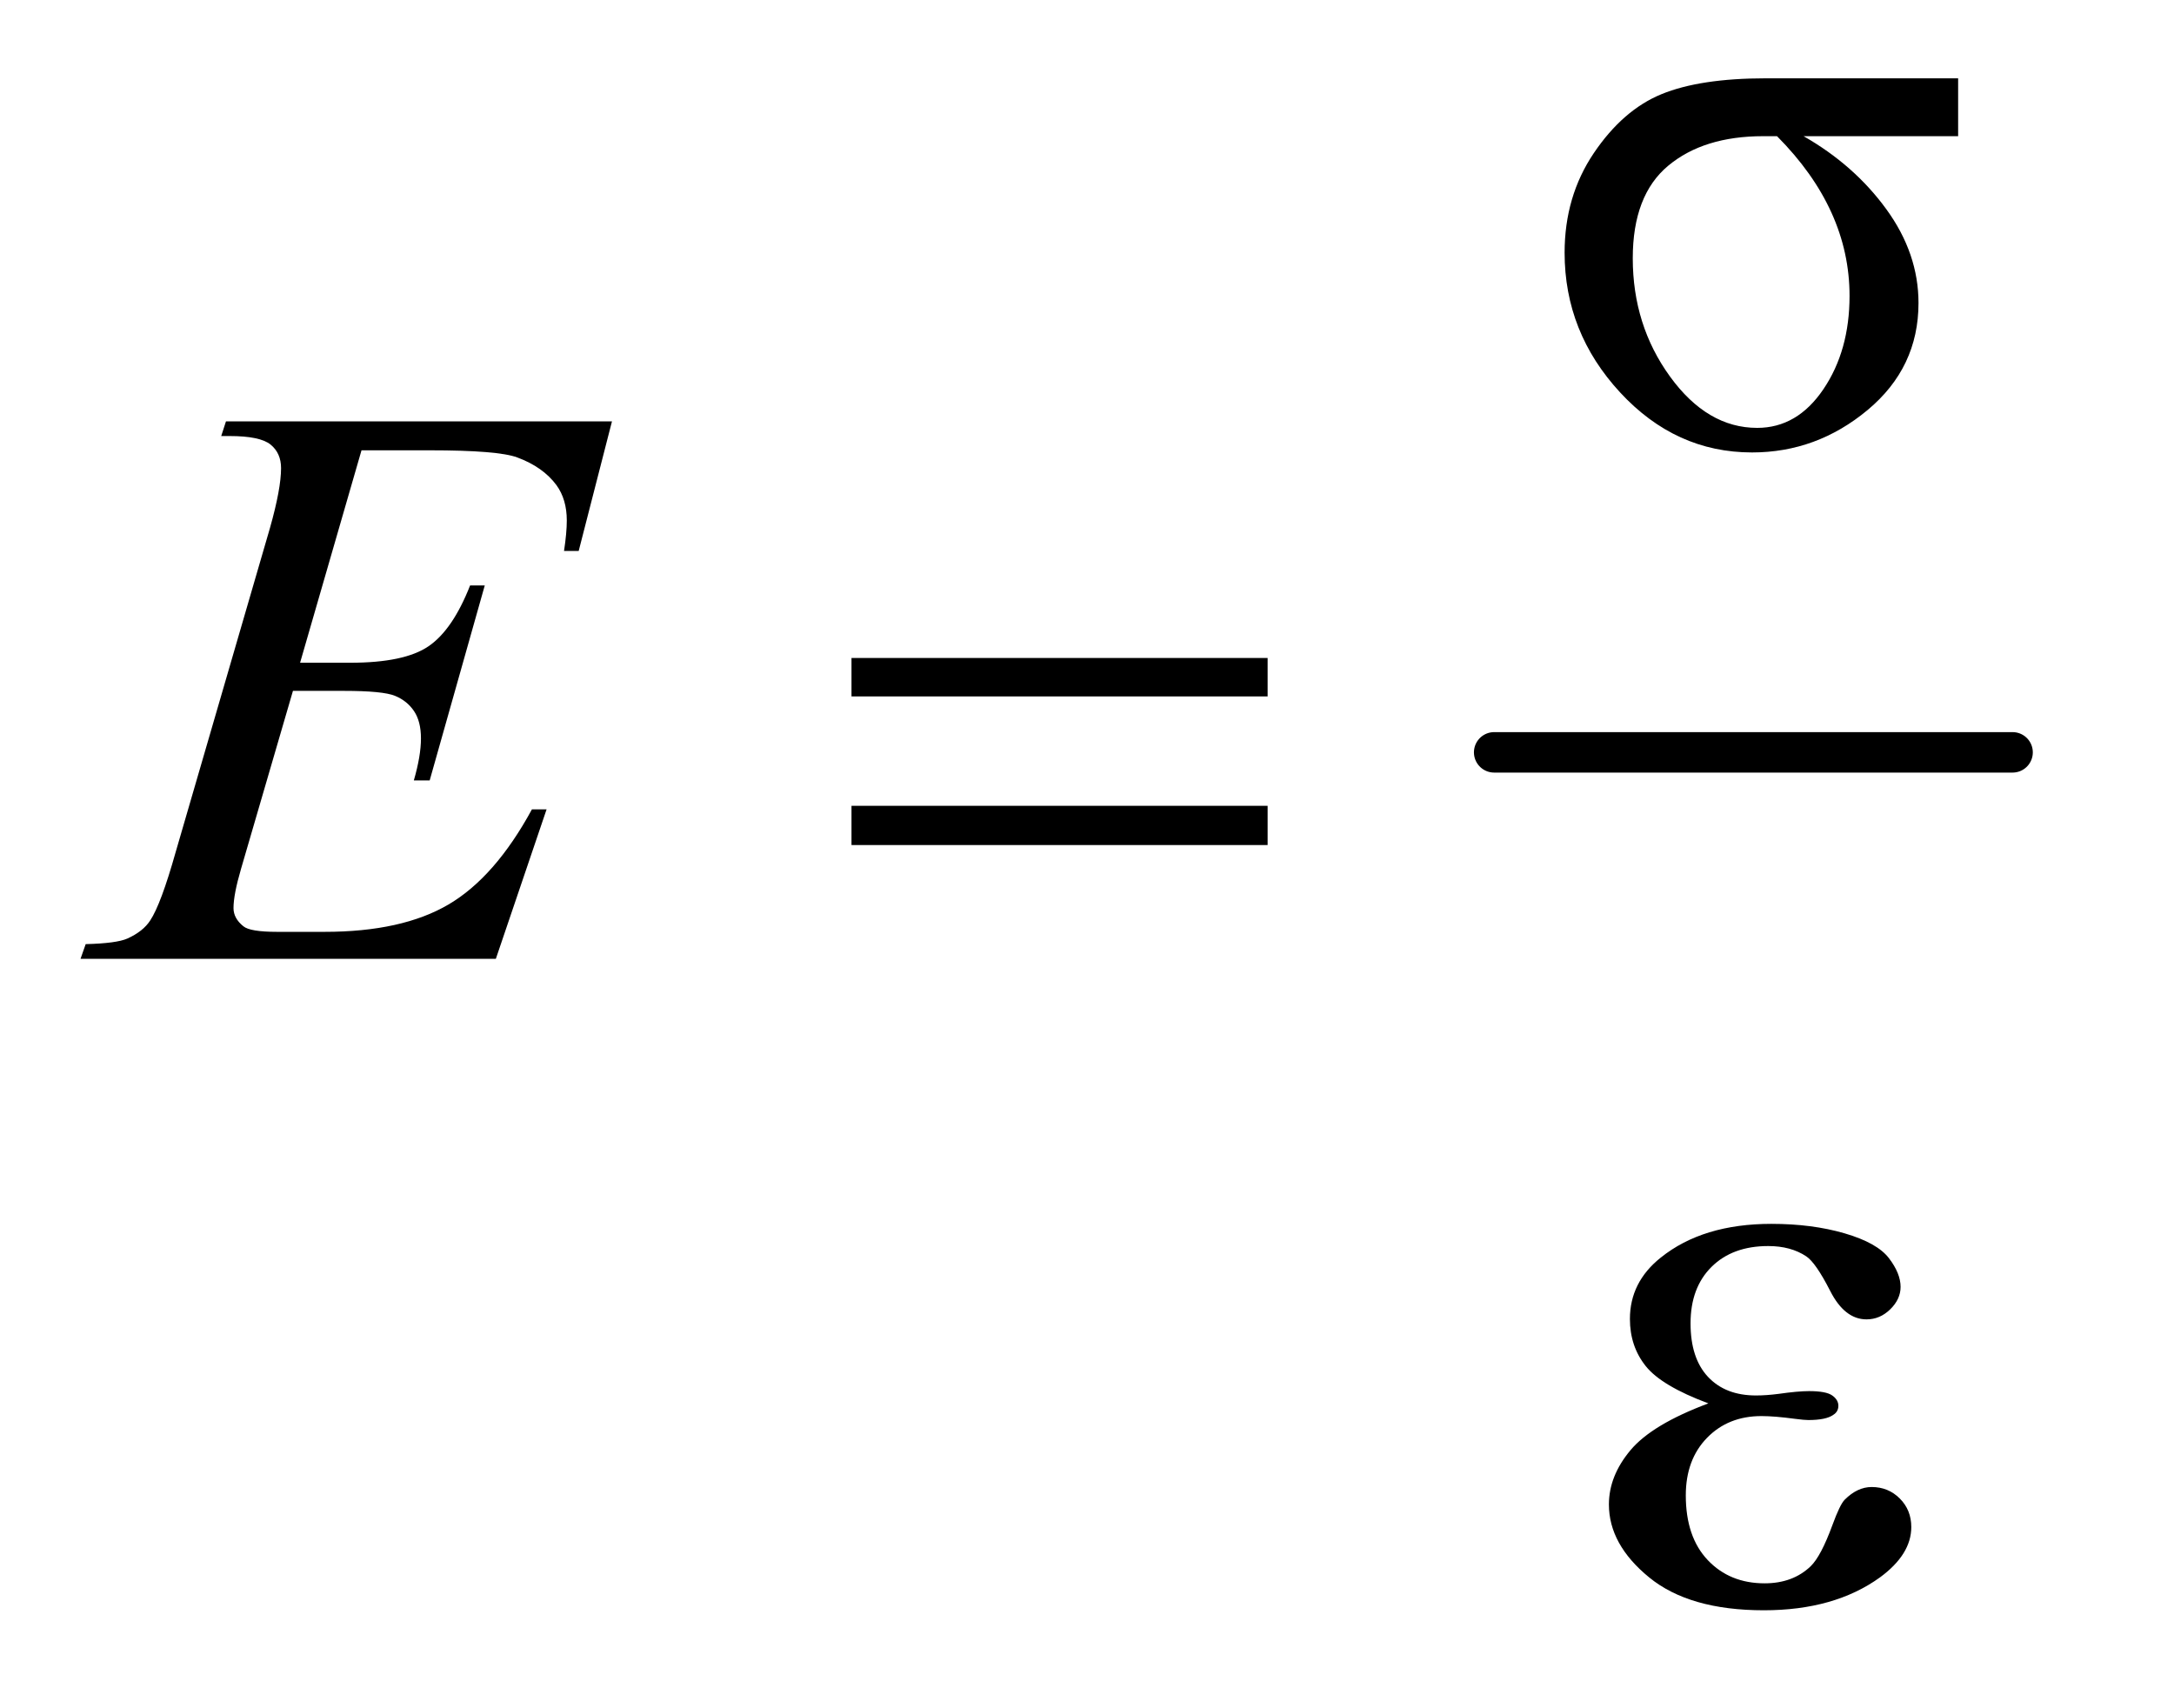<?xml version="1.0" encoding="UTF-8"?>
<!DOCTYPE svg PUBLIC '-//W3C//DTD SVG 1.0//EN'
          'http://www.w3.org/TR/2001/REC-SVG-20010904/DTD/svg10.dtd'>
<svg stroke-dasharray="none" shape-rendering="auto" xmlns="http://www.w3.org/2000/svg" font-family="'Dialog'" text-rendering="auto" width="42" fill-opacity="1" color-interpolation="auto" color-rendering="auto" preserveAspectRatio="xMidYMid meet" font-size="12px" viewBox="0 0 42 33" fill="black" xmlns:xlink="http://www.w3.org/1999/xlink" stroke="black" image-rendering="auto" stroke-miterlimit="10" stroke-linecap="square" stroke-linejoin="miter" font-style="normal" stroke-width="1" height="33" stroke-dashoffset="0" font-weight="normal" stroke-opacity="1"
><!--Generated by the Batik Graphics2D SVG Generator--><defs id="genericDefs"
  /><g
  ><defs id="defs1"
    ><clipPath clipPathUnits="userSpaceOnUse" id="clipPath1"
      ><path d="M0.935 5.162 L27.104 5.162 L27.104 26.066 L0.935 26.066 L0.935 5.162 Z"
      /></clipPath
      ><clipPath clipPathUnits="userSpaceOnUse" id="clipPath2"
      ><path d="M29.864 164.926 L29.864 832.793 L865.949 832.793 L865.949 164.926 Z"
      /></clipPath
    ></defs
    ><g stroke-width="16" transform="scale(1.576,1.576) translate(-0.935,-5.162) matrix(0.031,0,0,0.031,0,0)" stroke-linejoin="round" stroke-linecap="round"
    ><line y2="464" fill="none" x1="621" clip-path="url(#clipPath2)" x2="826" y1="464"
    /></g
    ><g transform="matrix(0.049,0,0,0.049,-1.473,-8.134)"
    ><path d="M802.094 196.875 L802.094 219.688 L741.156 219.688 Q761.156 231.094 773.812 248.516 Q786.469 265.938 786.469 285.469 Q786.469 310.938 766.391 327.656 Q746.312 344.375 720.844 344.375 Q690.688 344.375 668.812 320.703 Q646.938 297.031 646.938 265.625 Q646.938 243.438 658.422 226.406 Q669.906 209.375 685.141 203.125 Q700.375 196.875 726.312 196.875 L802.094 196.875 ZM730.688 219.688 L725.219 219.688 Q701.781 219.688 687.797 231.328 Q673.812 242.969 673.812 267.812 Q673.812 294.219 688.5 314.453 Q703.188 334.688 722.875 334.688 Q738.656 334.688 748.969 319.453 Q759.281 304.219 759.281 282.656 Q759.281 248.438 730.688 219.688 Z" stroke="none" clip-path="url(#clipPath2)"
    /></g
    ><g transform="matrix(0.049,0,0,0.049,-1.473,-8.134)"
    ><path d="M172.594 343.531 L148.375 427.281 L168.219 427.281 Q189.469 427.281 199 420.797 Q208.531 414.312 215.406 396.812 L221.188 396.812 L199.469 473.688 L193.219 473.688 Q196.031 464 196.031 457.125 Q196.031 450.406 193.297 446.344 Q190.562 442.281 185.797 440.328 Q181.031 438.375 165.719 438.375 L145.562 438.375 L125.094 508.531 Q122.125 518.688 122.125 524 Q122.125 528.062 126.031 531.188 Q128.688 533.375 139.312 533.375 L158.062 533.375 Q188.531 533.375 206.891 522.594 Q225.25 511.812 239.781 485.094 L245.562 485.094 L225.562 544 L61.812 544 L63.844 538.219 Q76.031 537.906 80.25 536.031 Q86.5 533.219 89.312 528.844 Q93.531 522.438 99.312 501.969 L136.5 374.156 Q140.875 358.688 140.875 350.562 Q140.875 344.625 136.734 341.266 Q132.594 337.906 120.562 337.906 L117.281 337.906 L119.156 332.125 L271.344 332.125 L258.219 383.219 L252.438 383.219 Q253.531 376.031 253.531 371.188 Q253.531 362.906 249.469 357.281 Q244.156 350.094 234 346.344 Q226.5 343.531 199.469 343.531 L172.594 343.531 Z" stroke="none" clip-path="url(#clipPath2)"
    /></g
    ><g transform="matrix(0.049,0,0,0.049,-1.473,-8.134)"
    ><path d="M365.781 425.406 L529.844 425.406 L529.844 440.562 L365.781 440.562 L365.781 425.406 ZM365.781 483.688 L529.844 483.688 L529.844 499.156 L365.781 499.156 L365.781 483.688 Z" stroke="none" clip-path="url(#clipPath2)"
    /></g
    ><g transform="matrix(0.049,0,0,0.049,-1.473,-8.134)"
    ><path d="M703.625 719.281 Q685.188 712.406 678.938 704.594 Q672.688 696.781 672.688 686 Q672.688 671.469 684.875 661.781 Q701.438 648.5 728.469 648.5 Q744.562 648.5 757.375 652.25 Q770.188 656 774.797 662.016 Q779.406 668.031 779.406 673.344 Q779.406 678.188 775.344 682.172 Q771.281 686.156 765.969 686.156 Q757.375 686.156 751.672 674.984 Q745.969 663.812 742.219 661.312 Q736.125 657.25 727.219 657.25 Q713.156 657.25 704.875 665.453 Q696.594 673.656 696.594 687.719 Q696.594 701.469 703.469 708.812 Q710.344 716.156 722.375 716.156 Q726.438 716.156 731.281 715.531 Q738.938 714.438 743.312 714.438 Q750.031 714.438 752.453 716.156 Q754.875 717.875 754.875 720.219 Q754.875 722.562 752.844 723.812 Q750.031 725.844 743 725.844 Q741.438 725.844 737.844 725.375 Q729.719 724.281 724.562 724.281 Q711.438 724.281 703.078 732.875 Q694.719 741.469 694.719 755.531 Q694.719 771.938 703.391 781.078 Q712.062 790.219 725.812 790.219 Q736.906 790.219 743.938 783.5 Q748 779.594 752.531 767.25 Q755.5 759.125 757.375 757.25 Q762.375 752.25 768 752.25 Q774.562 752.25 779.094 756.781 Q783.625 761.312 783.625 768.031 Q783.625 778.812 771.281 787.875 Q753.312 800.844 725.5 800.844 Q696.125 800.844 680.266 787.875 Q664.406 774.906 664.406 759.125 Q664.406 747.875 672.922 737.719 Q681.438 727.562 703.625 719.281 Z" stroke="none" clip-path="url(#clipPath2)"
    /></g
  ></g
></svg
>
